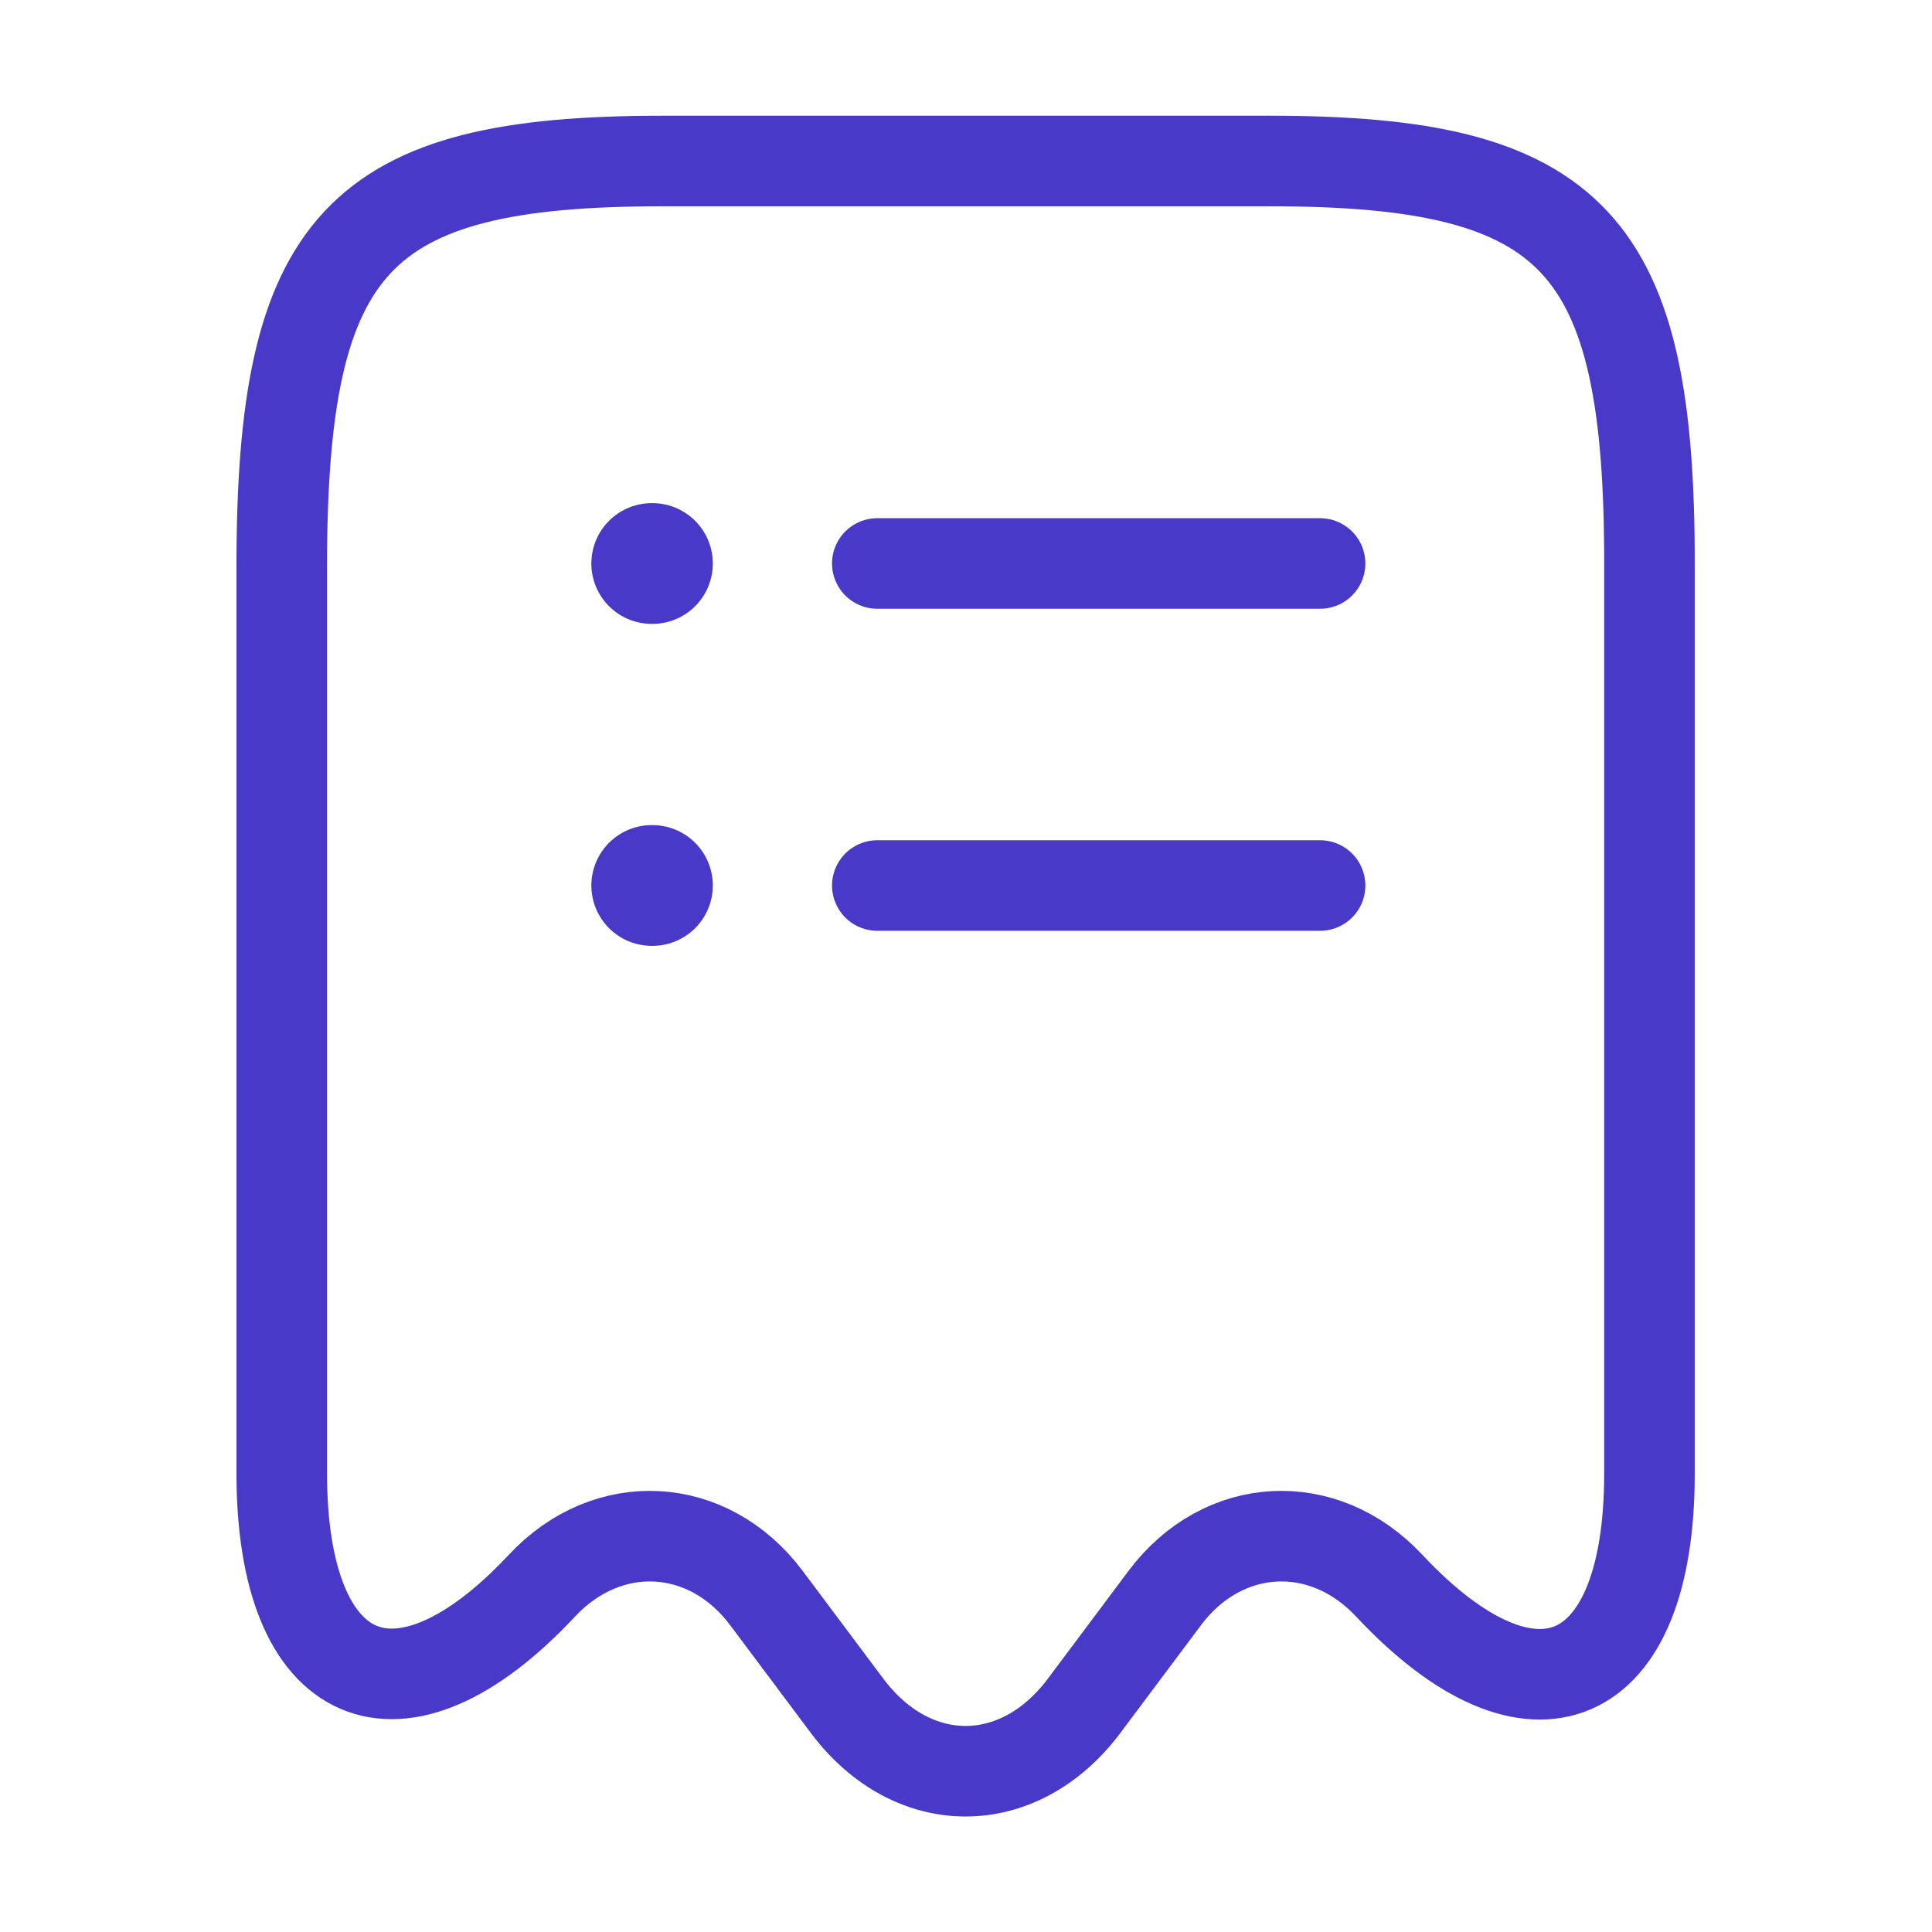 <?xml version="1.0" encoding="UTF-8"?> <svg xmlns="http://www.w3.org/2000/svg" width="64" height="64" viewBox="0 0 64 64" fill="none"> <path d="M17.946 52.534C20.133 50.187 23.466 50.374 25.386 52.934L28.08 56.534C30.24 59.387 33.733 59.387 35.893 56.534L38.586 52.934C40.506 50.374 43.84 50.187 46.026 52.534C50.773 57.601 54.64 55.921 54.64 48.827V18.774C54.666 8.027 52.16 5.334 42.08 5.334H21.92C11.84 5.334 9.333 8.027 9.333 18.774V48.801C9.333 55.921 13.226 57.574 17.946 52.534Z" stroke="#4839C9" stroke-width="3" stroke-linecap="round" stroke-linejoin="round"></path> <path d="M21.589 29.333H21.613" stroke="#4839C9" stroke-width="4" stroke-linecap="round" stroke-linejoin="round"></path> <path d="M29.062 29.334H43.729" stroke="#4839C9" stroke-width="3" stroke-linecap="round" stroke-linejoin="round"></path> <path d="M21.589 18.667H21.613" stroke="#4839C9" stroke-width="4" stroke-linecap="round" stroke-linejoin="round"></path> <path d="M29.062 18.666H43.729" stroke="#4839C9" stroke-width="3" stroke-linecap="round" stroke-linejoin="round"></path> </svg> 
